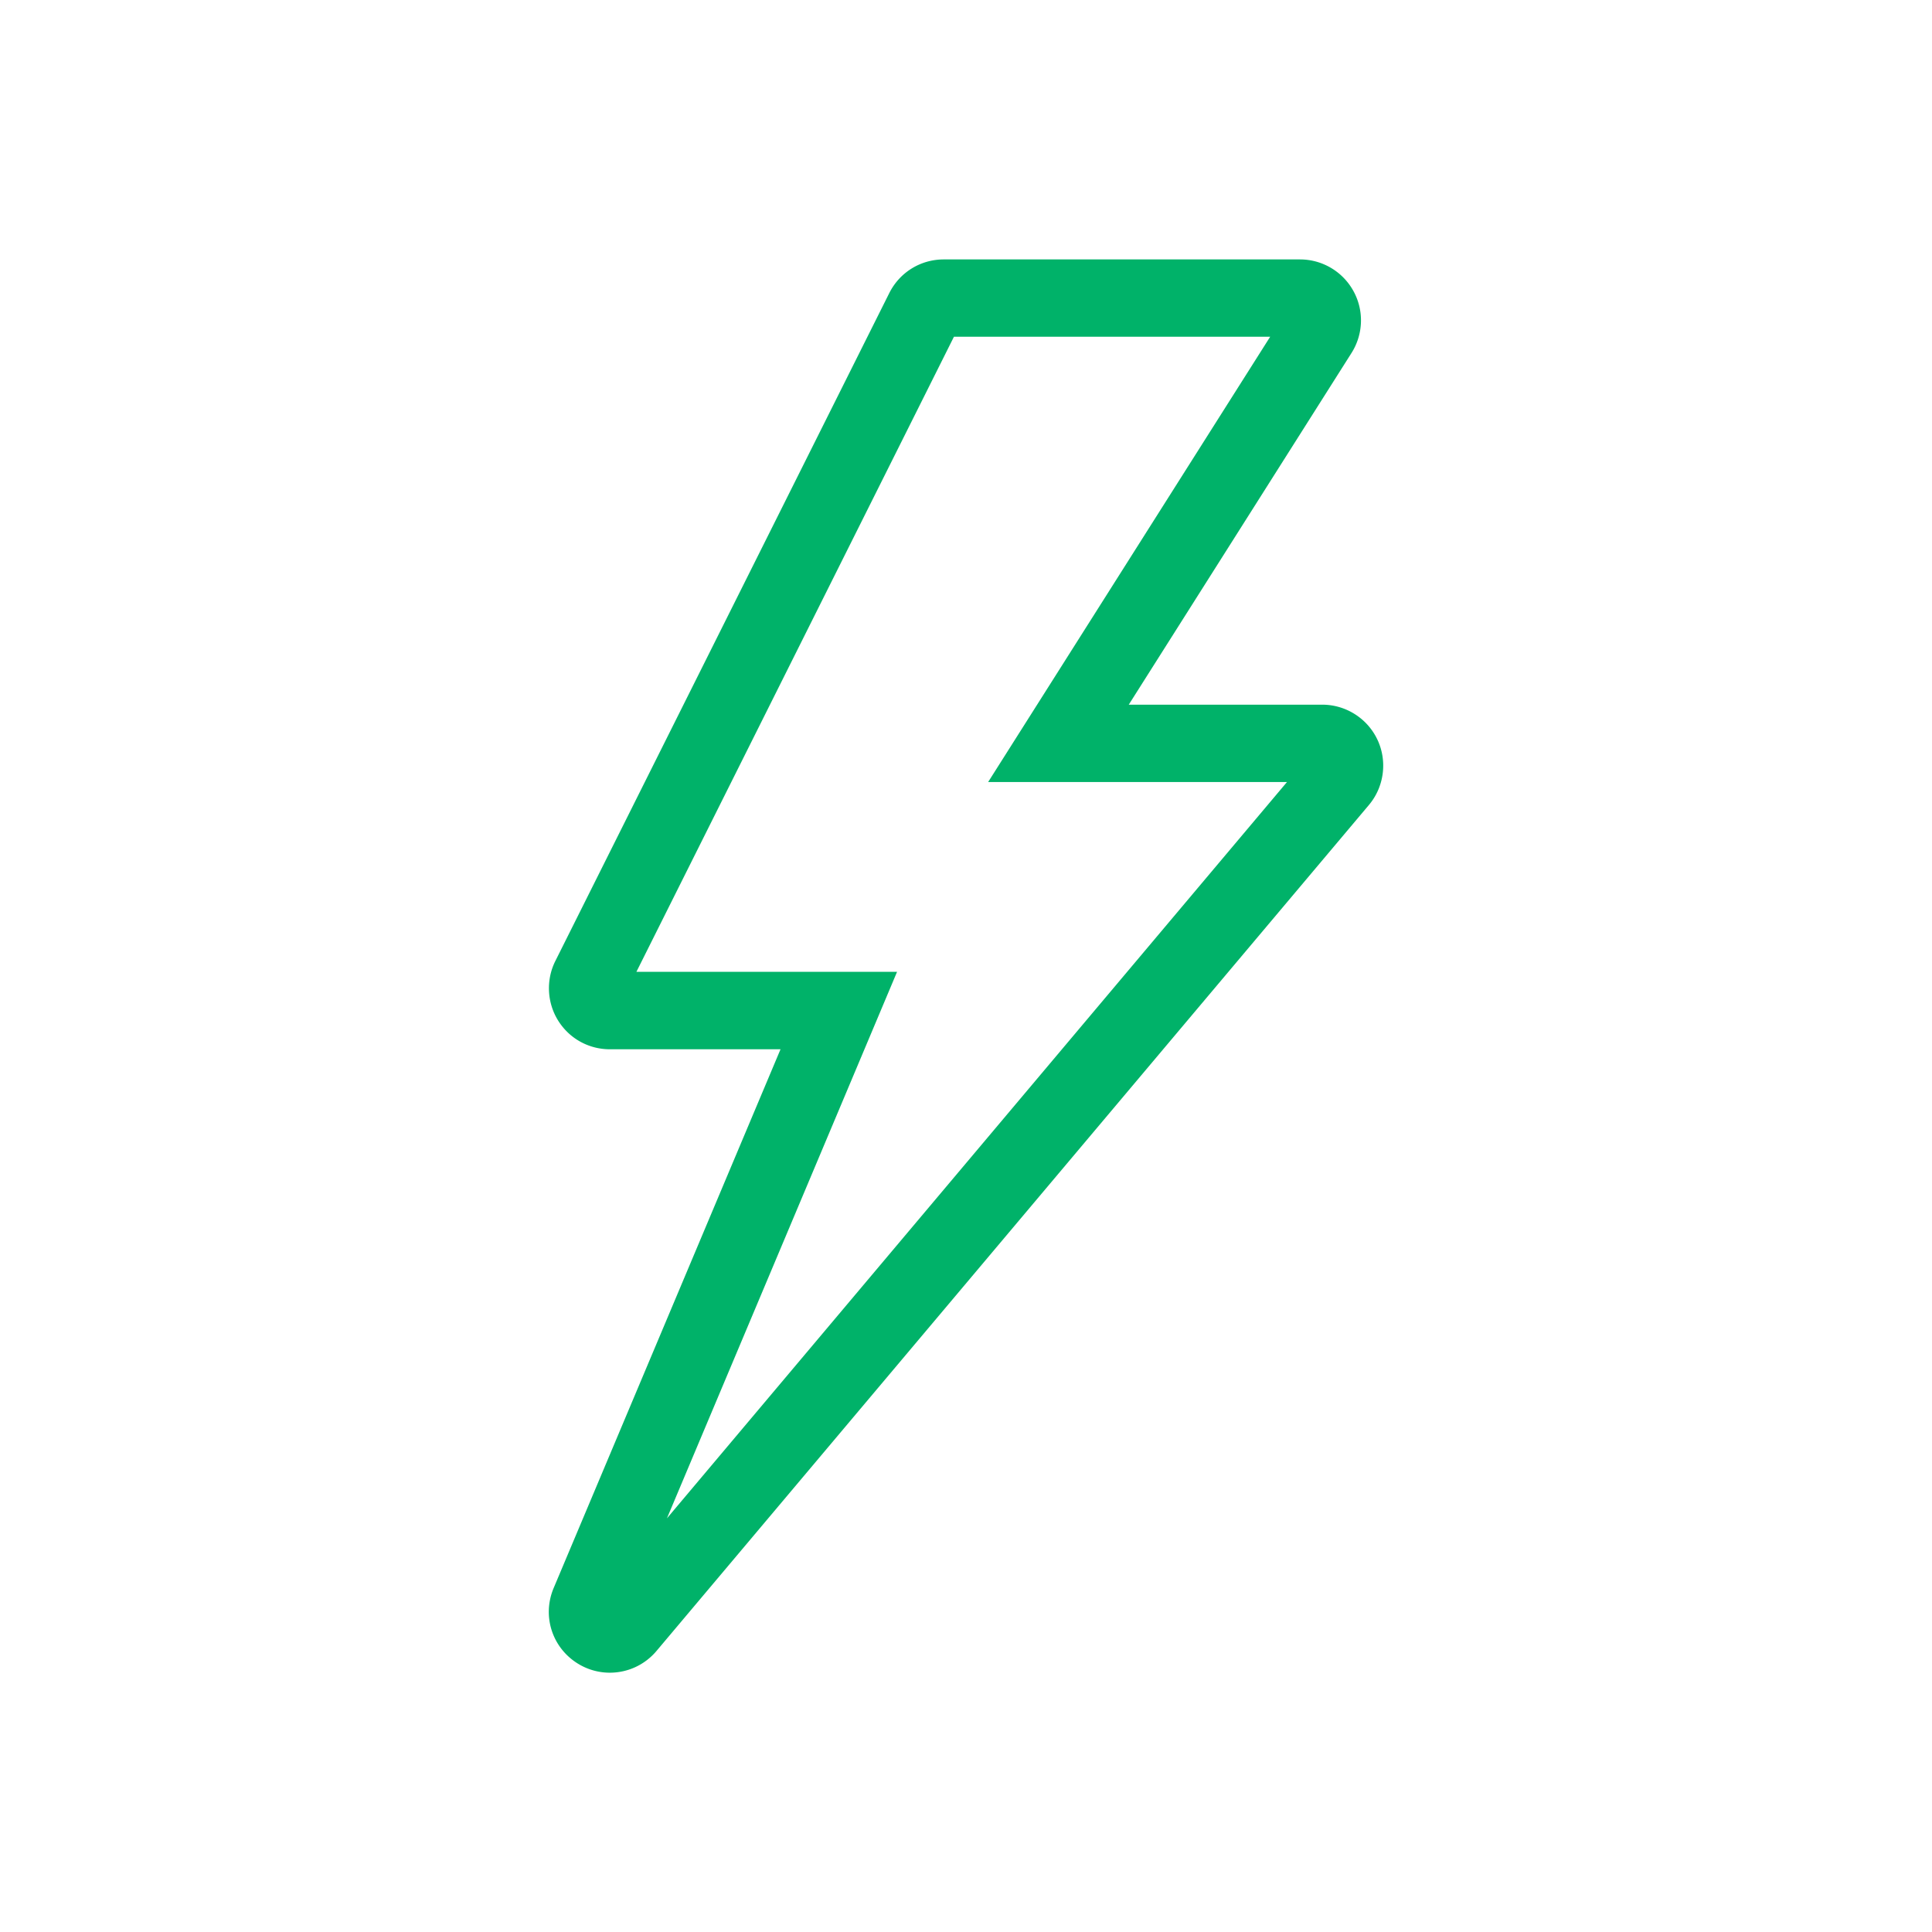 <svg xmlns="http://www.w3.org/2000/svg" width="500" height="500"><path d="M356.5 191.48c-2.58-5.54-8.19-9.11-14.3-9.11h-50.08l57.65-91.02c3.08-4.86 3.27-11.01.49-16.04a15.771 15.771 0 0 0-13.82-8.17h-92.19c-6.01 0-11.42 3.34-14.11 8.72l-86.42 172.85c-2.43 4.85-2.17 10.74.7 15.37 2.9 4.68 7.92 7.47 13.41 7.47H202L143.28 411c-3.04 7.24-.38 15.47 6.32 19.57 2.48 1.52 5.32 2.32 8.22 2.32 4.66 0 9.06-2.04 12.07-5.61l184.39-218.96c3.93-4.67 4.81-11.27 2.23-16.83Zm-124.35 60.03H164.7l82.18-164.36h81.84l-72.99 115.24h77.34L172.6 392.95l59.56-141.45Z" style="fill:#00b269"/></svg>

